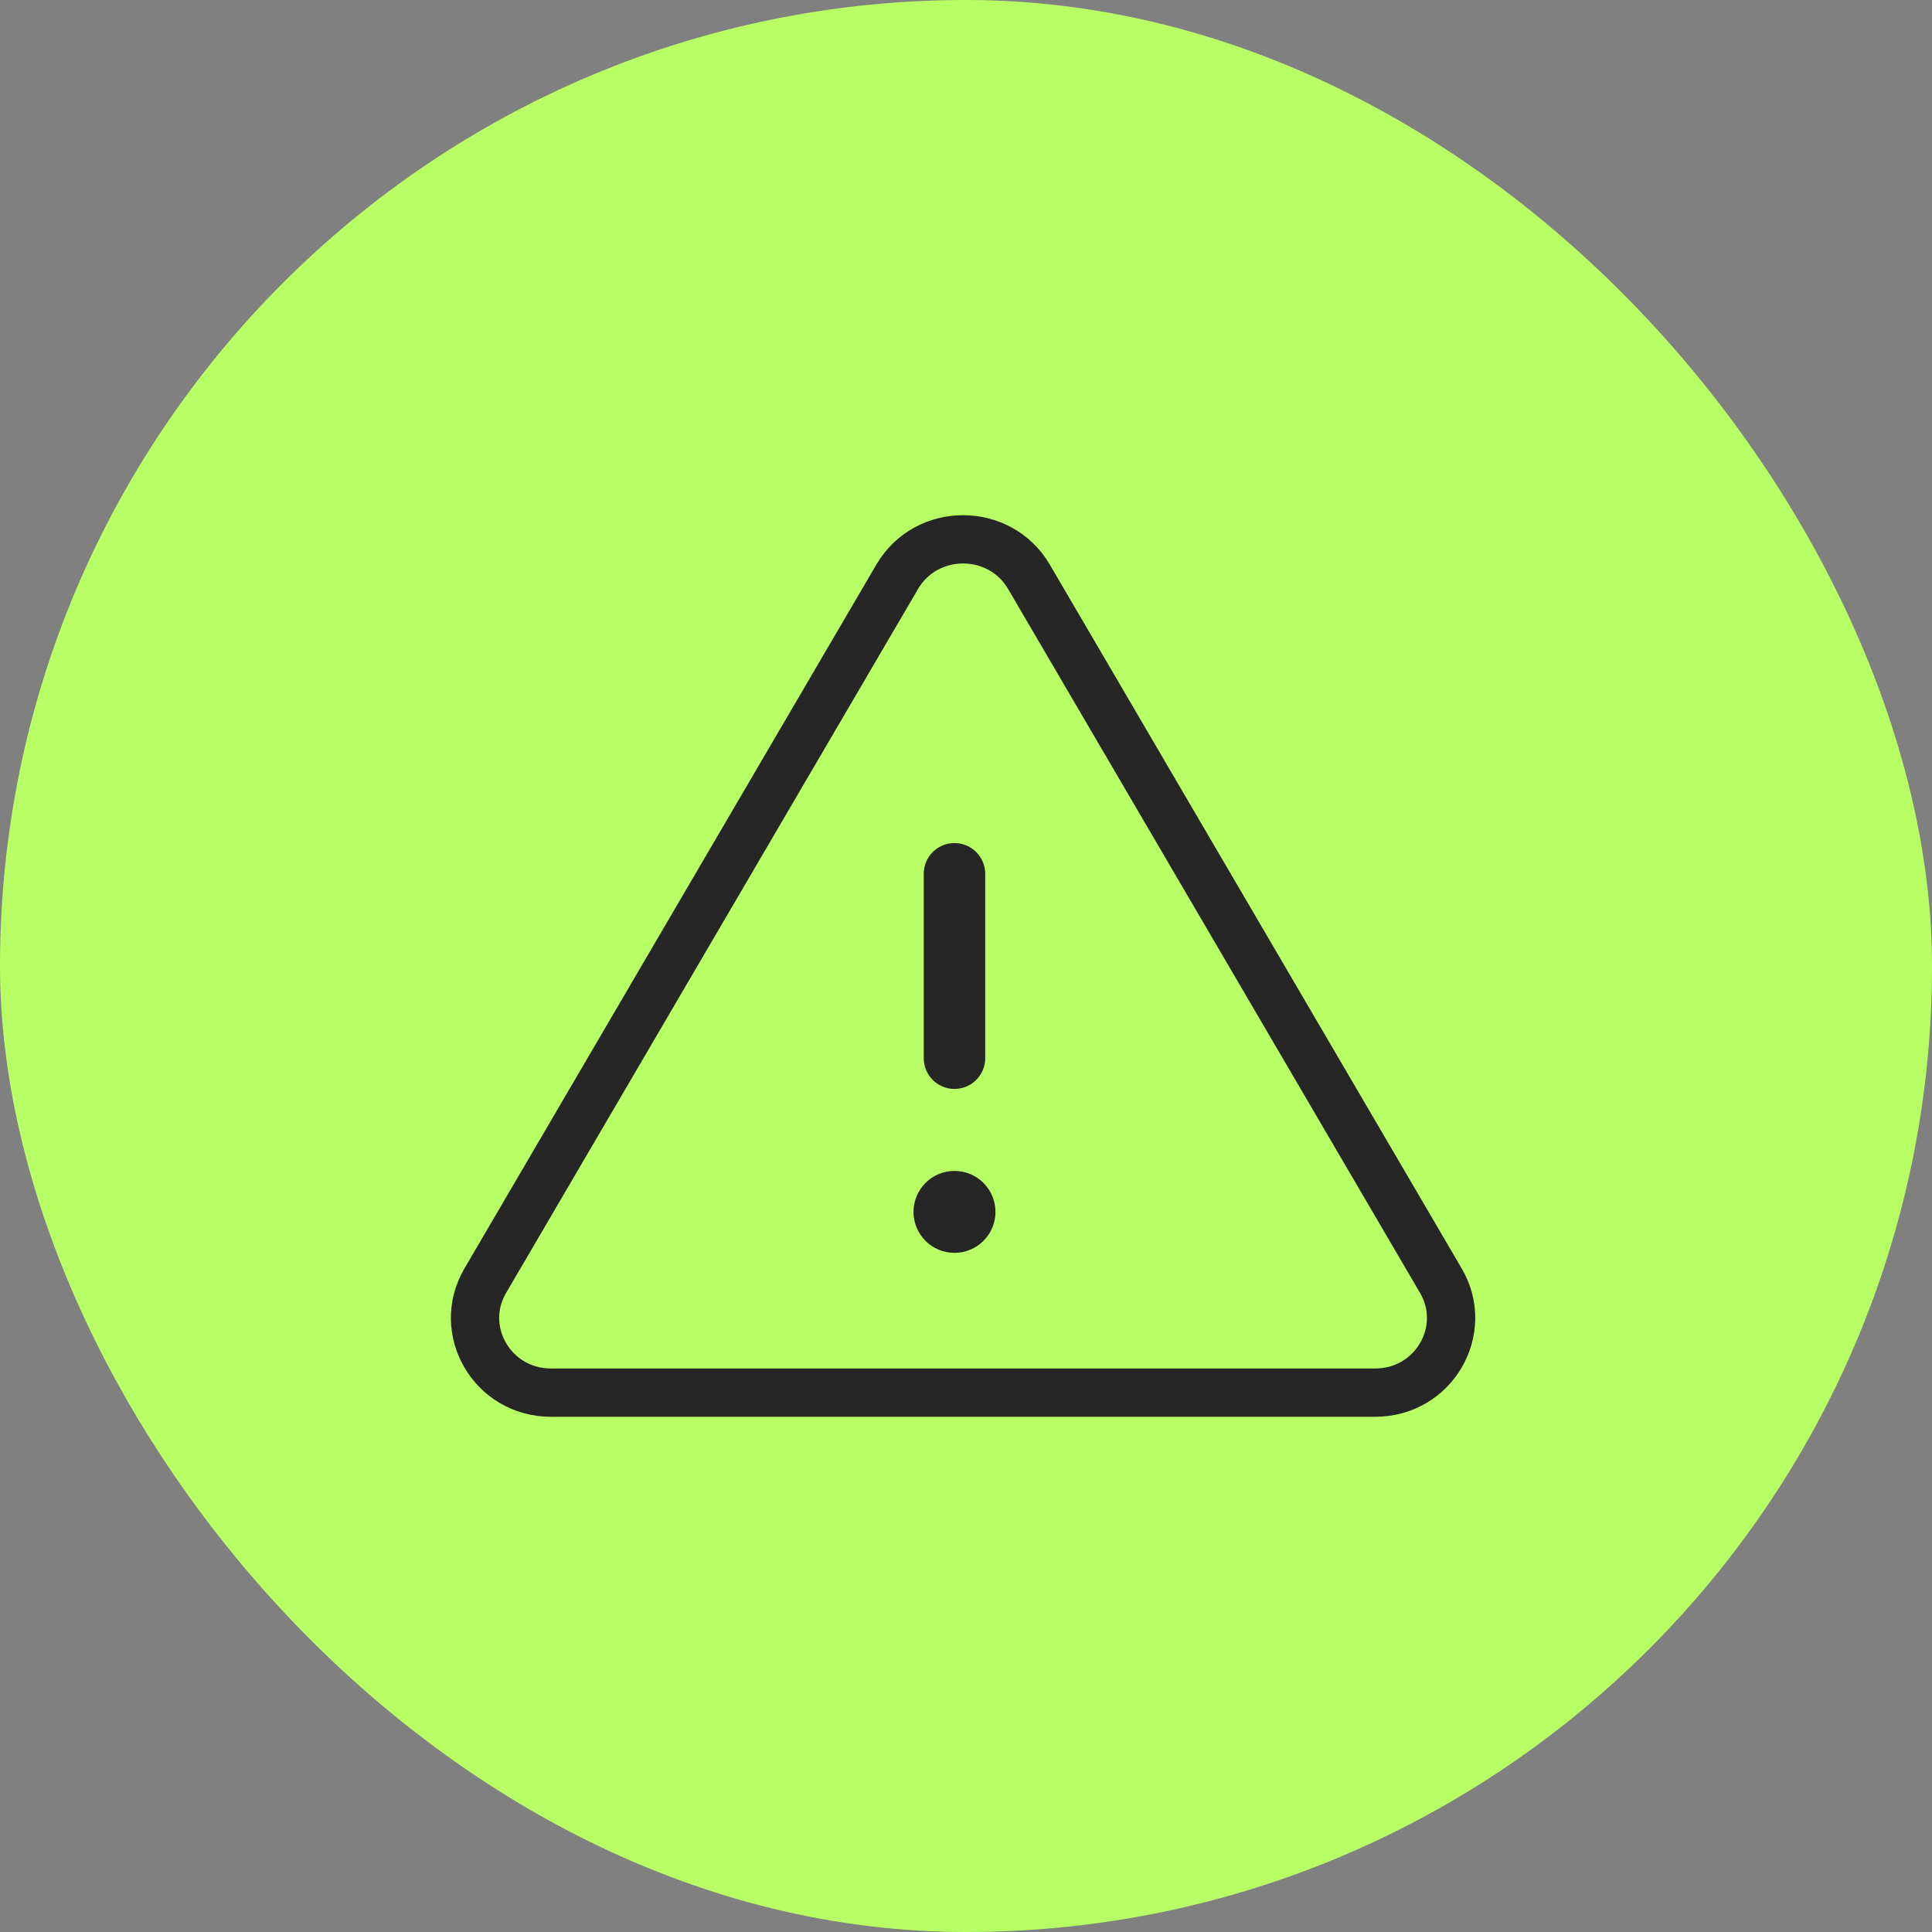 <svg xmlns="http://www.w3.org/2000/svg" width="60" height="60" viewBox="0 0 60 60" fill="none"><rect x="0" y="0" width="60" height="60" fill="#808080" stroke="none"/><rect width="60" height="60" rx="30" fill="#B8FF65"></rect><path d="M30.915 37.636C30.915 37.974 30.781 38.298 30.542 38.536C30.303 38.775 29.98 38.909 29.642 38.909C29.305 38.909 28.981 38.775 28.742 38.536C28.504 38.298 28.369 37.974 28.369 37.636C28.369 37.299 28.504 36.975 28.742 36.736C28.981 36.498 29.305 36.364 29.642 36.364C29.98 36.364 30.303 36.498 30.542 36.736C30.781 36.975 30.915 37.299 30.915 37.636ZM30.597 27.136C30.597 26.883 30.496 26.64 30.317 26.461C30.138 26.282 29.895 26.182 29.642 26.182C29.389 26.182 29.146 26.282 28.967 26.461C28.788 26.64 28.688 26.883 28.688 27.136V32.864C28.688 33.117 28.788 33.36 28.967 33.539C29.146 33.718 29.389 33.818 29.642 33.818C29.895 33.818 30.138 33.718 30.317 33.539C30.496 33.36 30.597 33.117 30.597 32.864V27.136Z" fill="#262626"></path><path d="M27.863 17.913C28.77 16.362 31.048 16.362 31.955 17.913L44.749 39.776C45.645 41.306 44.536 43.25 42.703 43.25H17.115C15.282 43.25 14.173 41.306 15.069 39.776L27.863 17.913Z" stroke="#262626" stroke-width="1.5"></path></svg>